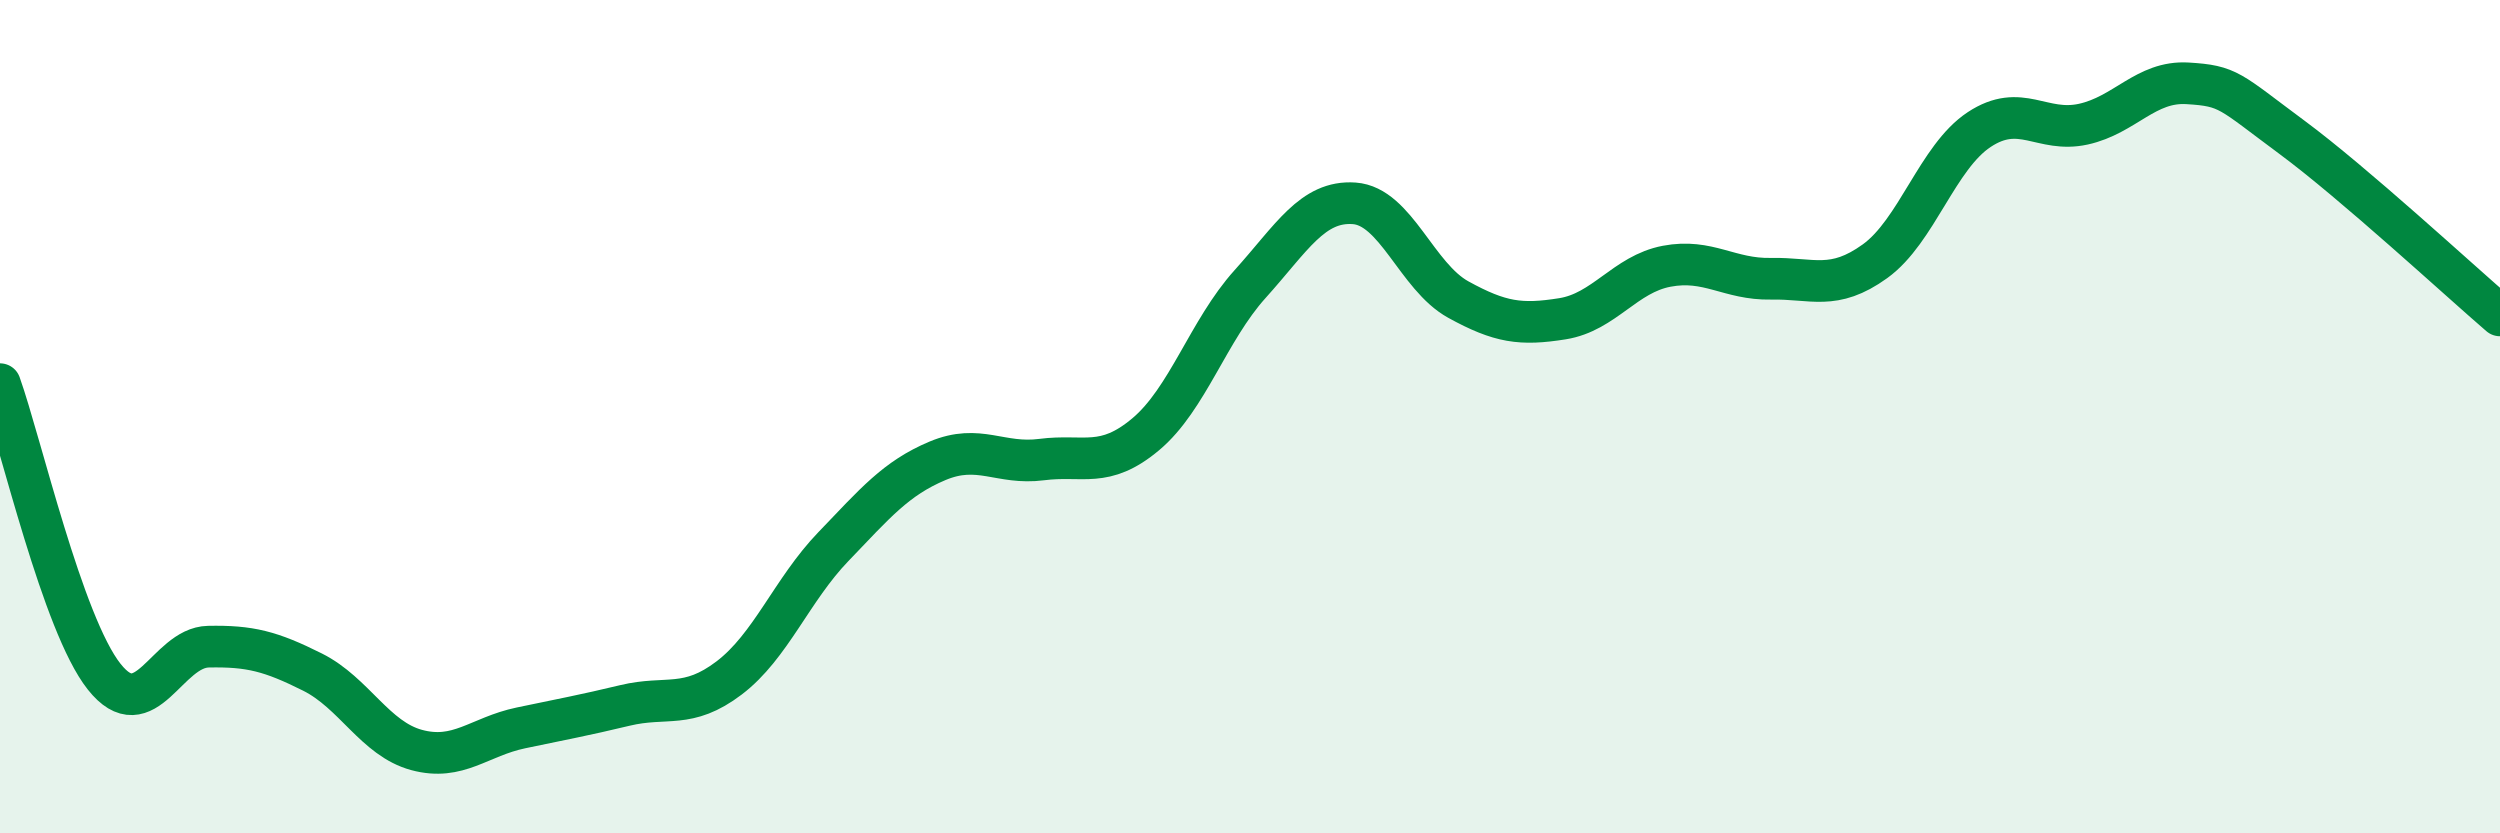 
    <svg width="60" height="20" viewBox="0 0 60 20" xmlns="http://www.w3.org/2000/svg">
      <path
        d="M 0,9.22 C 0.5,10.62 1.5,14.98 2.5,16.24 C 3.5,17.5 4,15.54 5,15.52 C 6,15.5 6.5,15.63 7.5,16.13 C 8.5,16.63 9,17.73 10,18 C 11,18.27 11.5,17.68 12.5,17.47 C 13.5,17.26 14,17.17 15,16.93 C 16,16.69 16.5,17.03 17.5,16.27 C 18.5,15.51 19,14.16 20,13.12 C 21,12.08 21.5,11.48 22.5,11.06 C 23.5,10.64 24,11.16 25,11.03 C 26,10.9 26.5,11.26 27.5,10.42 C 28.5,9.58 29,7.93 30,6.82 C 31,5.71 31.5,4.81 32.5,4.88 C 33.5,4.95 34,6.64 35,7.19 C 36,7.74 36.5,7.81 37.5,7.65 C 38.5,7.49 39,6.58 40,6.39 C 41,6.2 41.5,6.71 42.5,6.69 C 43.5,6.67 44,6.99 45,6.27 C 46,5.55 46.5,3.77 47.5,3.11 C 48.5,2.45 49,3.2 50,2.98 C 51,2.76 51.5,1.94 52.5,2 C 53.5,2.06 53.5,2.18 55,3.29 C 56.5,4.4 59,6.71 60,7.57L60 20L0 20Z"
        fill="#008740"
        opacity="0.1"
        stroke-linecap="round"
        stroke-linejoin="round"
      />
      <path
        d="M 0,9.22 C 0.5,10.62 1.5,14.98 2.5,16.24 C 3.5,17.5 4,15.54 5,15.52 C 6,15.5 6.5,15.63 7.5,16.13 C 8.5,16.63 9,17.73 10,18 C 11,18.27 11.5,17.68 12.5,17.47 C 13.5,17.26 14,17.17 15,16.93 C 16,16.69 16.5,17.03 17.5,16.27 C 18.5,15.51 19,14.16 20,13.12 C 21,12.08 21.5,11.48 22.5,11.06 C 23.5,10.64 24,11.16 25,11.03 C 26,10.9 26.5,11.26 27.5,10.42 C 28.5,9.58 29,7.93 30,6.82 C 31,5.71 31.5,4.81 32.5,4.88 C 33.5,4.95 34,6.64 35,7.19 C 36,7.74 36.5,7.81 37.5,7.65 C 38.5,7.49 39,6.58 40,6.39 C 41,6.2 41.5,6.71 42.5,6.69 C 43.5,6.67 44,6.99 45,6.27 C 46,5.55 46.5,3.77 47.5,3.11 C 48.5,2.45 49,3.2 50,2.98 C 51,2.76 51.5,1.94 52.5,2 C 53.5,2.06 53.5,2.18 55,3.29 C 56.5,4.4 59,6.71 60,7.57"
        stroke="#008740"
        stroke-width="1"
        fill="none"
        stroke-linecap="round"
        stroke-linejoin="round"
      />
    </svg>
  